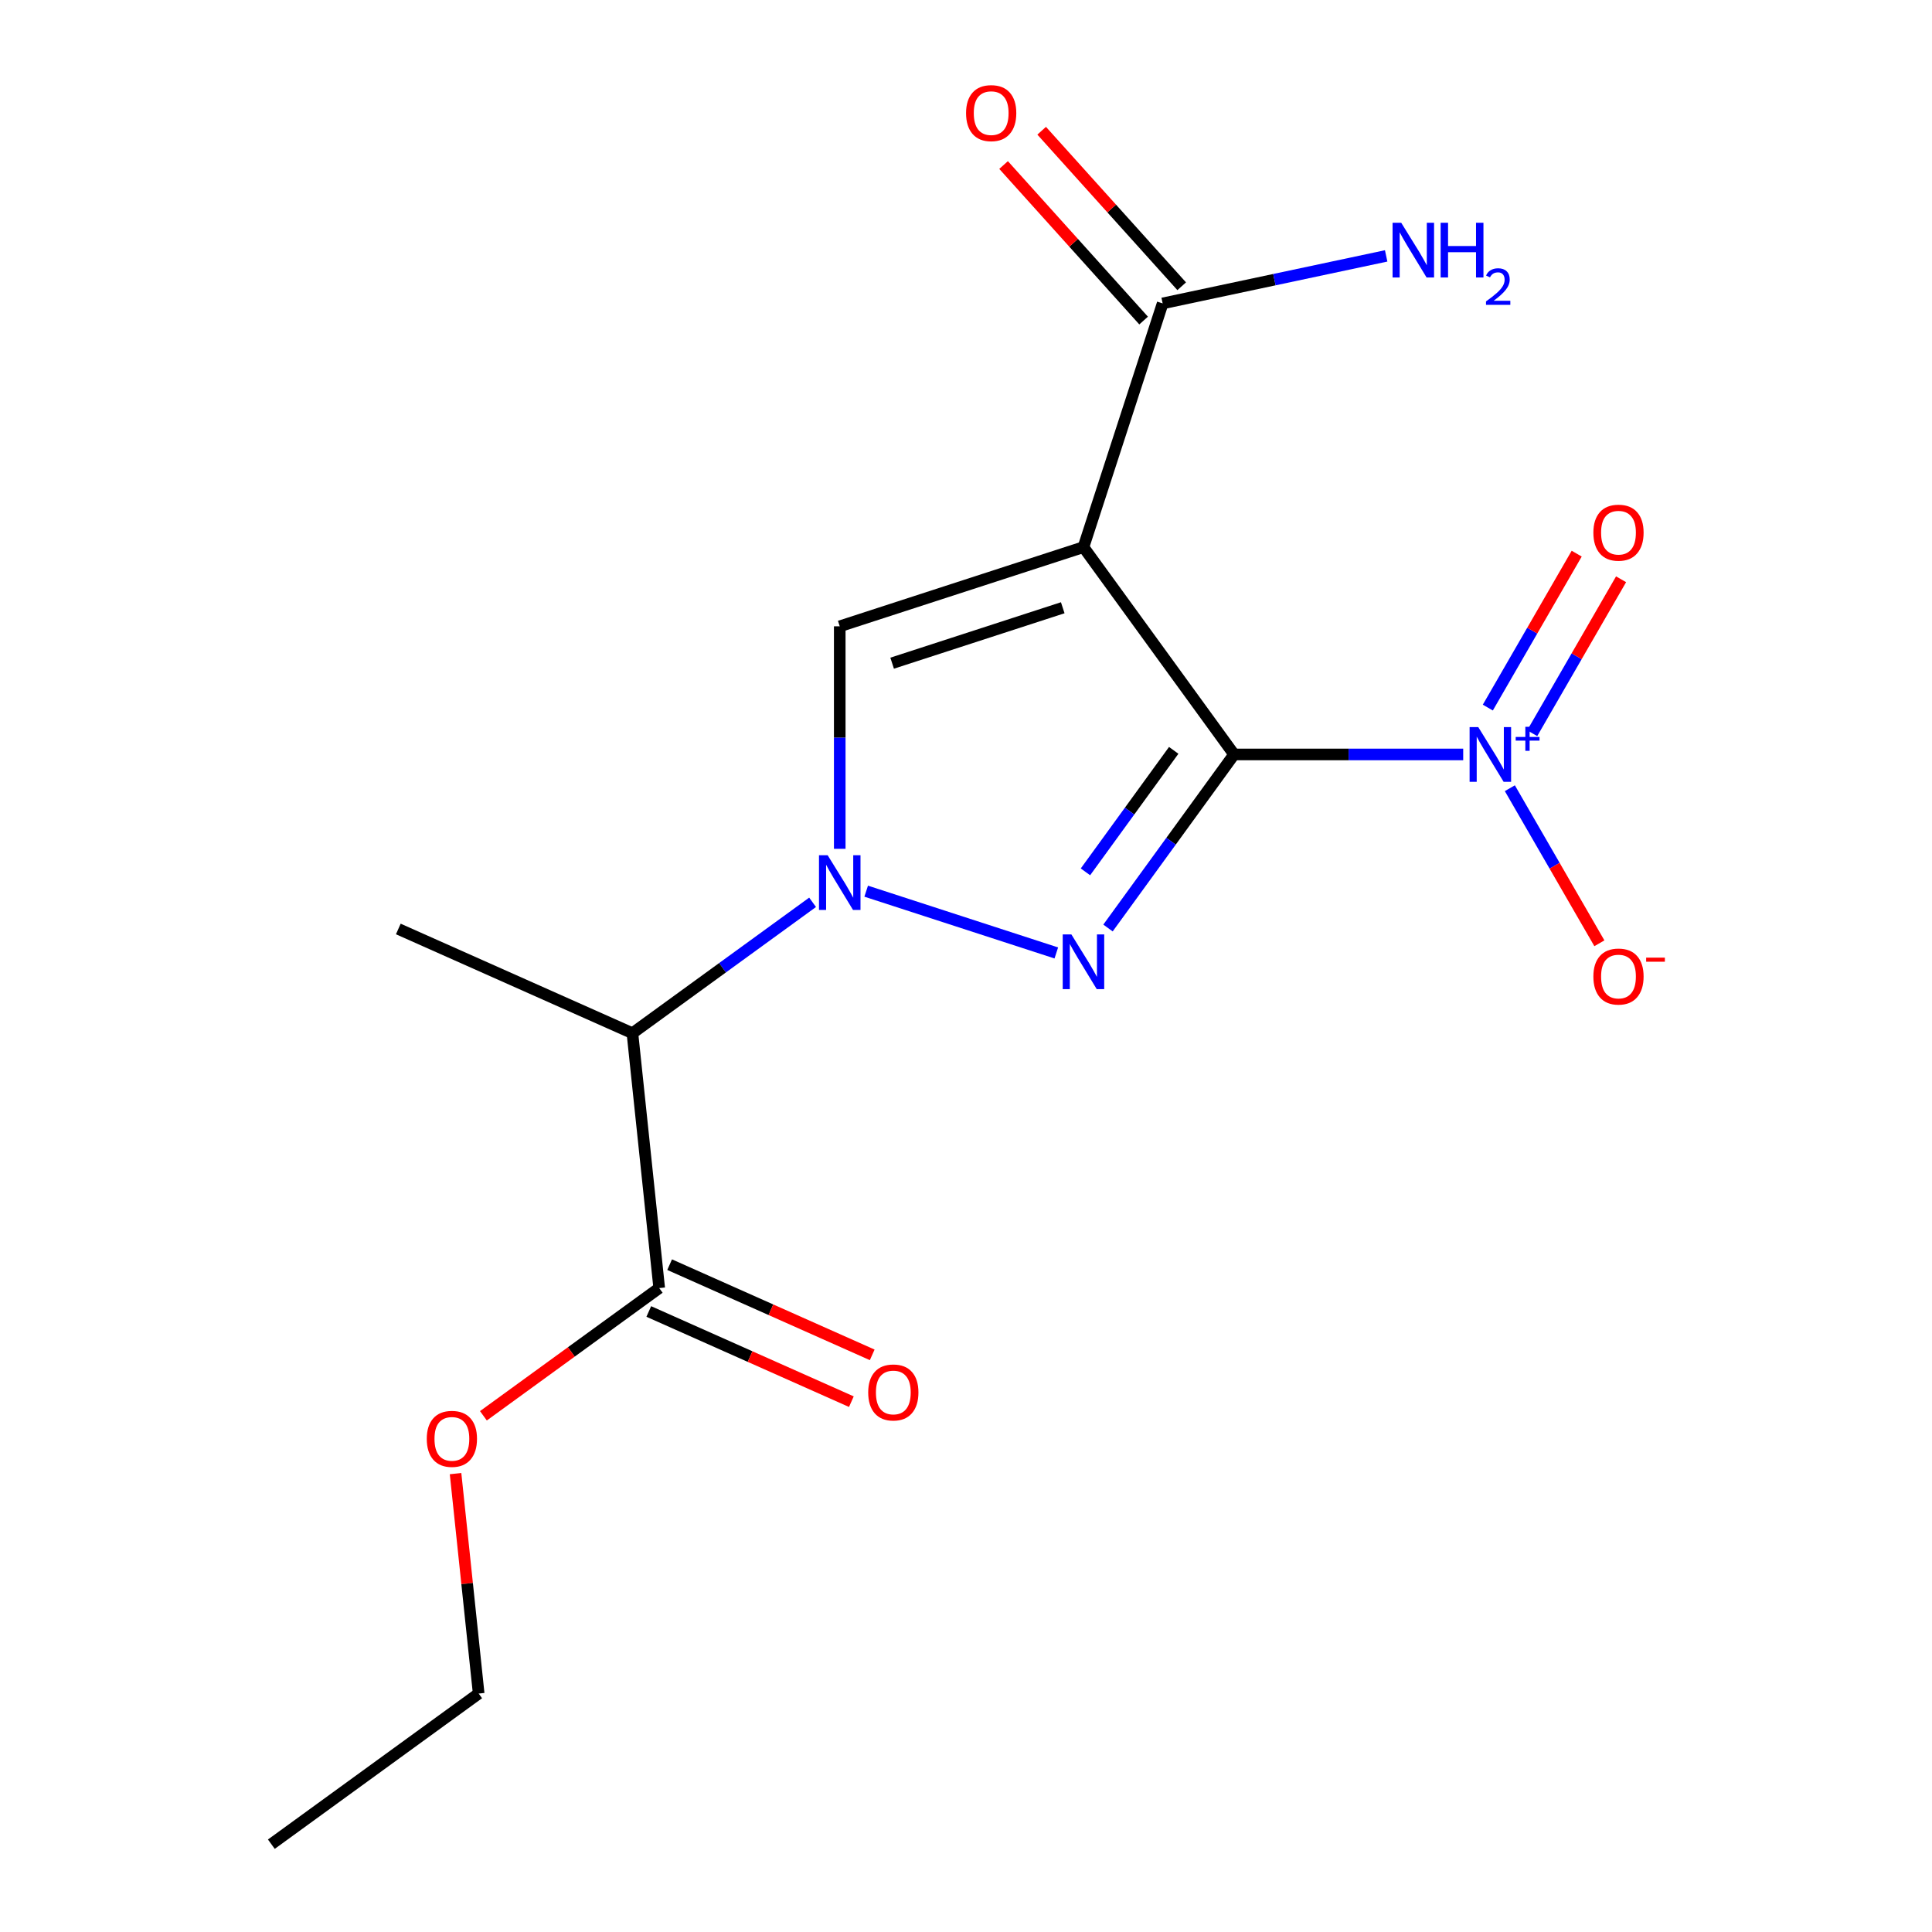 <?xml version='1.0' encoding='iso-8859-1'?>
<svg version='1.1' baseProfile='full'
              xmlns='http://www.w3.org/2000/svg'
                      xmlns:rdkit='http://www.rdkit.org/xml'
                      xmlns:xlink='http://www.w3.org/1999/xlink'
                  xml:space='preserve'
width='1000px' height='1000px' viewBox='0 0 1000 1000'>
<!-- END OF HEADER -->
<rect style='opacity:1.0;fill:#FFFFFF;stroke:none' width='1000' height='1000' x='0' y='0'> </rect>
<path class='bond-0' d='M 638.764,390.501 L 560.799,283.192' style='fill:none;fill-rule:evenodd;stroke:#000000;stroke-width:6px;stroke-linecap:butt;stroke-linejoin:miter;stroke-opacity:1' />
<path class='bond-1' d='M 638.764,390.501 L 606.13,435.417' style='fill:none;fill-rule:evenodd;stroke:#000000;stroke-width:6px;stroke-linecap:butt;stroke-linejoin:miter;stroke-opacity:1' />
<path class='bond-1' d='M 606.13,435.417 L 573.497,480.334' style='fill:none;fill-rule:evenodd;stroke:#0000FF;stroke-width:6px;stroke-linecap:butt;stroke-linejoin:miter;stroke-opacity:1' />
<path class='bond-1' d='M 607.512,388.383 L 584.669,419.824' style='fill:none;fill-rule:evenodd;stroke:#000000;stroke-width:6px;stroke-linecap:butt;stroke-linejoin:miter;stroke-opacity:1' />
<path class='bond-1' d='M 584.669,419.824 L 561.825,451.266' style='fill:none;fill-rule:evenodd;stroke:#0000FF;stroke-width:6px;stroke-linecap:butt;stroke-linejoin:miter;stroke-opacity:1' />
<path class='bond-3' d='M 638.764,390.501 L 698.057,390.501' style='fill:none;fill-rule:evenodd;stroke:#000000;stroke-width:6px;stroke-linecap:butt;stroke-linejoin:miter;stroke-opacity:1' />
<path class='bond-3' d='M 698.057,390.501 L 757.35,390.501' style='fill:none;fill-rule:evenodd;stroke:#0000FF;stroke-width:6px;stroke-linecap:butt;stroke-linejoin:miter;stroke-opacity:1' />
<path class='bond-4' d='M 560.799,283.192 L 434.65,324.18' style='fill:none;fill-rule:evenodd;stroke:#000000;stroke-width:6px;stroke-linecap:butt;stroke-linejoin:miter;stroke-opacity:1' />
<path class='bond-4' d='M 550.075,314.57 L 461.77,343.262' style='fill:none;fill-rule:evenodd;stroke:#000000;stroke-width:6px;stroke-linecap:butt;stroke-linejoin:miter;stroke-opacity:1' />
<path class='bond-6' d='M 560.799,283.192 L 601.788,157.042' style='fill:none;fill-rule:evenodd;stroke:#000000;stroke-width:6px;stroke-linecap:butt;stroke-linejoin:miter;stroke-opacity:1' />
<path class='bond-2' d='M 546.743,493.243 L 448.336,461.269' style='fill:none;fill-rule:evenodd;stroke:#0000FF;stroke-width:6px;stroke-linecap:butt;stroke-linejoin:miter;stroke-opacity:1' />
<path class='bond-5' d='M 420.594,467.034 L 373.967,500.91' style='fill:none;fill-rule:evenodd;stroke:#0000FF;stroke-width:6px;stroke-linecap:butt;stroke-linejoin:miter;stroke-opacity:1' />
<path class='bond-5' d='M 373.967,500.91 L 327.341,534.786' style='fill:none;fill-rule:evenodd;stroke:#000000;stroke-width:6px;stroke-linecap:butt;stroke-linejoin:miter;stroke-opacity:1' />
<path class='bond-17' d='M 434.65,439.345 L 434.65,381.763' style='fill:none;fill-rule:evenodd;stroke:#0000FF;stroke-width:6px;stroke-linecap:butt;stroke-linejoin:miter;stroke-opacity:1' />
<path class='bond-17' d='M 434.65,381.763 L 434.65,324.18' style='fill:none;fill-rule:evenodd;stroke:#000000;stroke-width:6px;stroke-linecap:butt;stroke-linejoin:miter;stroke-opacity:1' />
<path class='bond-8' d='M 781.495,407.977 L 804.666,448.108' style='fill:none;fill-rule:evenodd;stroke:#0000FF;stroke-width:6px;stroke-linecap:butt;stroke-linejoin:miter;stroke-opacity:1' />
<path class='bond-8' d='M 804.666,448.108 L 827.836,488.24' style='fill:none;fill-rule:evenodd;stroke:#FF0000;stroke-width:6px;stroke-linecap:butt;stroke-linejoin:miter;stroke-opacity:1' />
<path class='bond-9' d='M 793.068,379.508 L 816.07,339.669' style='fill:none;fill-rule:evenodd;stroke:#0000FF;stroke-width:6px;stroke-linecap:butt;stroke-linejoin:miter;stroke-opacity:1' />
<path class='bond-9' d='M 816.07,339.669 L 839.071,299.829' style='fill:none;fill-rule:evenodd;stroke:#FF0000;stroke-width:6px;stroke-linecap:butt;stroke-linejoin:miter;stroke-opacity:1' />
<path class='bond-9' d='M 770.094,366.244 L 793.096,326.404' style='fill:none;fill-rule:evenodd;stroke:#0000FF;stroke-width:6px;stroke-linecap:butt;stroke-linejoin:miter;stroke-opacity:1' />
<path class='bond-9' d='M 793.096,326.404 L 816.097,286.565' style='fill:none;fill-rule:evenodd;stroke:#FF0000;stroke-width:6px;stroke-linecap:butt;stroke-linejoin:miter;stroke-opacity:1' />
<path class='bond-7' d='M 327.341,534.786 L 341.205,666.701' style='fill:none;fill-rule:evenodd;stroke:#000000;stroke-width:6px;stroke-linecap:butt;stroke-linejoin:miter;stroke-opacity:1' />
<path class='bond-14' d='M 327.341,534.786 L 206.167,480.836' style='fill:none;fill-rule:evenodd;stroke:#000000;stroke-width:6px;stroke-linecap:butt;stroke-linejoin:miter;stroke-opacity:1' />
<path class='bond-10' d='M 611.645,148.166 L 575.406,107.919' style='fill:none;fill-rule:evenodd;stroke:#000000;stroke-width:6px;stroke-linecap:butt;stroke-linejoin:miter;stroke-opacity:1' />
<path class='bond-10' d='M 575.406,107.919 L 539.166,67.671' style='fill:none;fill-rule:evenodd;stroke:#FF0000;stroke-width:6px;stroke-linecap:butt;stroke-linejoin:miter;stroke-opacity:1' />
<path class='bond-10' d='M 591.931,165.917 L 555.691,125.669' style='fill:none;fill-rule:evenodd;stroke:#000000;stroke-width:6px;stroke-linecap:butt;stroke-linejoin:miter;stroke-opacity:1' />
<path class='bond-10' d='M 555.691,125.669 L 519.452,85.422' style='fill:none;fill-rule:evenodd;stroke:#FF0000;stroke-width:6px;stroke-linecap:butt;stroke-linejoin:miter;stroke-opacity:1' />
<path class='bond-12' d='M 601.788,157.042 L 659.631,144.747' style='fill:none;fill-rule:evenodd;stroke:#000000;stroke-width:6px;stroke-linecap:butt;stroke-linejoin:miter;stroke-opacity:1' />
<path class='bond-12' d='M 659.631,144.747 L 717.475,132.452' style='fill:none;fill-rule:evenodd;stroke:#0000FF;stroke-width:6px;stroke-linecap:butt;stroke-linejoin:miter;stroke-opacity:1' />
<path class='bond-11' d='M 335.81,678.819 L 388.239,702.161' style='fill:none;fill-rule:evenodd;stroke:#000000;stroke-width:6px;stroke-linecap:butt;stroke-linejoin:miter;stroke-opacity:1' />
<path class='bond-11' d='M 388.239,702.161 L 440.668,725.504' style='fill:none;fill-rule:evenodd;stroke:#FF0000;stroke-width:6px;stroke-linecap:butt;stroke-linejoin:miter;stroke-opacity:1' />
<path class='bond-11' d='M 346.6,654.584 L 399.029,677.927' style='fill:none;fill-rule:evenodd;stroke:#000000;stroke-width:6px;stroke-linecap:butt;stroke-linejoin:miter;stroke-opacity:1' />
<path class='bond-11' d='M 399.029,677.927 L 451.458,701.27' style='fill:none;fill-rule:evenodd;stroke:#FF0000;stroke-width:6px;stroke-linecap:butt;stroke-linejoin:miter;stroke-opacity:1' />
<path class='bond-13' d='M 341.205,666.701 L 295.709,699.756' style='fill:none;fill-rule:evenodd;stroke:#000000;stroke-width:6px;stroke-linecap:butt;stroke-linejoin:miter;stroke-opacity:1' />
<path class='bond-13' d='M 295.709,699.756 L 250.212,732.812' style='fill:none;fill-rule:evenodd;stroke:#FF0000;stroke-width:6px;stroke-linecap:butt;stroke-linejoin:miter;stroke-opacity:1' />
<path class='bond-15' d='M 235.796,762.742 L 241.779,819.661' style='fill:none;fill-rule:evenodd;stroke:#FF0000;stroke-width:6px;stroke-linecap:butt;stroke-linejoin:miter;stroke-opacity:1' />
<path class='bond-15' d='M 241.779,819.661 L 247.761,876.581' style='fill:none;fill-rule:evenodd;stroke:#000000;stroke-width:6px;stroke-linecap:butt;stroke-linejoin:miter;stroke-opacity:1' />
<path class='bond-16' d='M 247.761,876.581 L 140.452,954.545' style='fill:none;fill-rule:evenodd;stroke:#000000;stroke-width:6px;stroke-linecap:butt;stroke-linejoin:miter;stroke-opacity:1' />
<path  class='atom-2' d='M 554.539 483.65
L 563.819 498.65
Q 564.739 500.13, 566.219 502.81
Q 567.699 505.49, 567.779 505.65
L 567.779 483.65
L 571.539 483.65
L 571.539 511.97
L 567.659 511.97
L 557.699 495.57
Q 556.539 493.65, 555.299 491.45
Q 554.099 489.25, 553.739 488.57
L 553.739 511.97
L 550.059 511.97
L 550.059 483.65
L 554.539 483.65
' fill='#0000FF'/>
<path  class='atom-3' d='M 428.39 442.662
L 437.67 457.662
Q 438.59 459.142, 440.07 461.822
Q 441.55 464.502, 441.63 464.662
L 441.63 442.662
L 445.39 442.662
L 445.39 470.982
L 441.51 470.982
L 431.55 454.582
Q 430.39 452.662, 429.15 450.462
Q 427.95 448.262, 427.59 447.582
L 427.59 470.982
L 423.91 470.982
L 423.91 442.662
L 428.39 442.662
' fill='#0000FF'/>
<path  class='atom-4' d='M 765.146 376.341
L 774.426 391.341
Q 775.346 392.821, 776.826 395.501
Q 778.306 398.181, 778.386 398.341
L 778.386 376.341
L 782.146 376.341
L 782.146 404.661
L 778.266 404.661
L 768.306 388.261
Q 767.146 386.341, 765.906 384.141
Q 764.706 381.941, 764.346 381.261
L 764.346 404.661
L 760.666 404.661
L 760.666 376.341
L 765.146 376.341
' fill='#0000FF'/>
<path  class='atom-4' d='M 784.522 381.446
L 789.511 381.446
L 789.511 376.192
L 791.729 376.192
L 791.729 381.446
L 796.85 381.446
L 796.85 383.346
L 791.729 383.346
L 791.729 388.626
L 789.511 388.626
L 789.511 383.346
L 784.522 383.346
L 784.522 381.446
' fill='#0000FF'/>
<path  class='atom-9' d='M 824.726 505.452
Q 824.726 498.652, 828.086 494.852
Q 831.446 491.052, 837.726 491.052
Q 844.006 491.052, 847.366 494.852
Q 850.726 498.652, 850.726 505.452
Q 850.726 512.332, 847.326 516.252
Q 843.926 520.132, 837.726 520.132
Q 831.486 520.132, 828.086 516.252
Q 824.726 512.372, 824.726 505.452
M 837.726 516.932
Q 842.046 516.932, 844.366 514.052
Q 846.726 511.132, 846.726 505.452
Q 846.726 499.892, 844.366 497.092
Q 842.046 494.252, 837.726 494.252
Q 833.406 494.252, 831.046 497.052
Q 828.726 499.852, 828.726 505.452
Q 828.726 511.172, 831.046 514.052
Q 833.406 516.932, 837.726 516.932
' fill='#FF0000'/>
<path  class='atom-9' d='M 852.046 495.674
L 861.735 495.674
L 861.735 497.786
L 852.046 497.786
L 852.046 495.674
' fill='#FF0000'/>
<path  class='atom-10' d='M 824.726 275.71
Q 824.726 268.91, 828.086 265.11
Q 831.446 261.31, 837.726 261.31
Q 844.006 261.31, 847.366 265.11
Q 850.726 268.91, 850.726 275.71
Q 850.726 282.59, 847.326 286.51
Q 843.926 290.39, 837.726 290.39
Q 831.486 290.39, 828.086 286.51
Q 824.726 282.63, 824.726 275.71
M 837.726 287.19
Q 842.046 287.19, 844.366 284.31
Q 846.726 281.39, 846.726 275.71
Q 846.726 270.15, 844.366 267.35
Q 842.046 264.51, 837.726 264.51
Q 833.406 264.51, 831.046 267.31
Q 828.726 270.11, 828.726 275.71
Q 828.726 281.43, 831.046 284.31
Q 833.406 287.19, 837.726 287.19
' fill='#FF0000'/>
<path  class='atom-11' d='M 500.033 58.55
Q 500.033 51.75, 503.393 47.95
Q 506.753 44.15, 513.033 44.15
Q 519.313 44.15, 522.673 47.95
Q 526.033 51.75, 526.033 58.55
Q 526.033 65.43, 522.633 69.35
Q 519.233 73.23, 513.033 73.23
Q 506.793 73.23, 503.393 69.35
Q 500.033 65.47, 500.033 58.55
M 513.033 70.03
Q 517.353 70.03, 519.673 67.15
Q 522.033 64.23, 522.033 58.55
Q 522.033 52.99, 519.673 50.19
Q 517.353 47.35, 513.033 47.35
Q 508.713 47.35, 506.353 50.15
Q 504.033 52.95, 504.033 58.55
Q 504.033 64.27, 506.353 67.15
Q 508.713 70.03, 513.033 70.03
' fill='#FF0000'/>
<path  class='atom-12' d='M 449.38 720.731
Q 449.38 713.931, 452.74 710.131
Q 456.1 706.331, 462.38 706.331
Q 468.66 706.331, 472.02 710.131
Q 475.38 713.931, 475.38 720.731
Q 475.38 727.611, 471.98 731.531
Q 468.58 735.411, 462.38 735.411
Q 456.14 735.411, 452.74 731.531
Q 449.38 727.651, 449.38 720.731
M 462.38 732.211
Q 466.7 732.211, 469.02 729.331
Q 471.38 726.411, 471.38 720.731
Q 471.38 715.171, 469.02 712.371
Q 466.7 709.531, 462.38 709.531
Q 458.06 709.531, 455.7 712.331
Q 453.38 715.131, 453.38 720.731
Q 453.38 726.451, 455.7 729.331
Q 458.06 732.211, 462.38 732.211
' fill='#FF0000'/>
<path  class='atom-13' d='M 725.271 115.304
L 734.551 130.304
Q 735.471 131.784, 736.951 134.464
Q 738.431 137.144, 738.511 137.304
L 738.511 115.304
L 742.271 115.304
L 742.271 143.624
L 738.391 143.624
L 728.431 127.224
Q 727.271 125.304, 726.031 123.104
Q 724.831 120.904, 724.471 120.224
L 724.471 143.624
L 720.791 143.624
L 720.791 115.304
L 725.271 115.304
' fill='#0000FF'/>
<path  class='atom-13' d='M 745.671 115.304
L 749.511 115.304
L 749.511 127.344
L 763.991 127.344
L 763.991 115.304
L 767.831 115.304
L 767.831 143.624
L 763.991 143.624
L 763.991 130.544
L 749.511 130.544
L 749.511 143.624
L 745.671 143.624
L 745.671 115.304
' fill='#0000FF'/>
<path  class='atom-13' d='M 769.204 142.631
Q 769.89 140.862, 771.527 139.885
Q 773.164 138.882, 775.434 138.882
Q 778.259 138.882, 779.843 140.413
Q 781.427 141.944, 781.427 144.663
Q 781.427 147.435, 779.368 150.023
Q 777.335 152.61, 773.111 155.672
L 781.744 155.672
L 781.744 157.784
L 769.151 157.784
L 769.151 156.015
Q 772.636 153.534, 774.695 151.686
Q 776.781 149.838, 777.784 148.175
Q 778.787 146.511, 778.787 144.795
Q 778.787 143, 777.889 141.997
Q 776.992 140.994, 775.434 140.994
Q 773.929 140.994, 772.926 141.601
Q 771.923 142.208, 771.21 143.555
L 769.204 142.631
' fill='#0000FF'/>
<path  class='atom-14' d='M 220.896 744.746
Q 220.896 737.946, 224.256 734.146
Q 227.616 730.346, 233.896 730.346
Q 240.176 730.346, 243.536 734.146
Q 246.896 737.946, 246.896 744.746
Q 246.896 751.626, 243.496 755.546
Q 240.096 759.426, 233.896 759.426
Q 227.656 759.426, 224.256 755.546
Q 220.896 751.666, 220.896 744.746
M 233.896 756.226
Q 238.216 756.226, 240.536 753.346
Q 242.896 750.426, 242.896 744.746
Q 242.896 739.186, 240.536 736.386
Q 238.216 733.546, 233.896 733.546
Q 229.576 733.546, 227.216 736.346
Q 224.896 739.146, 224.896 744.746
Q 224.896 750.466, 227.216 753.346
Q 229.576 756.226, 233.896 756.226
' fill='#FF0000'/>
</svg>
